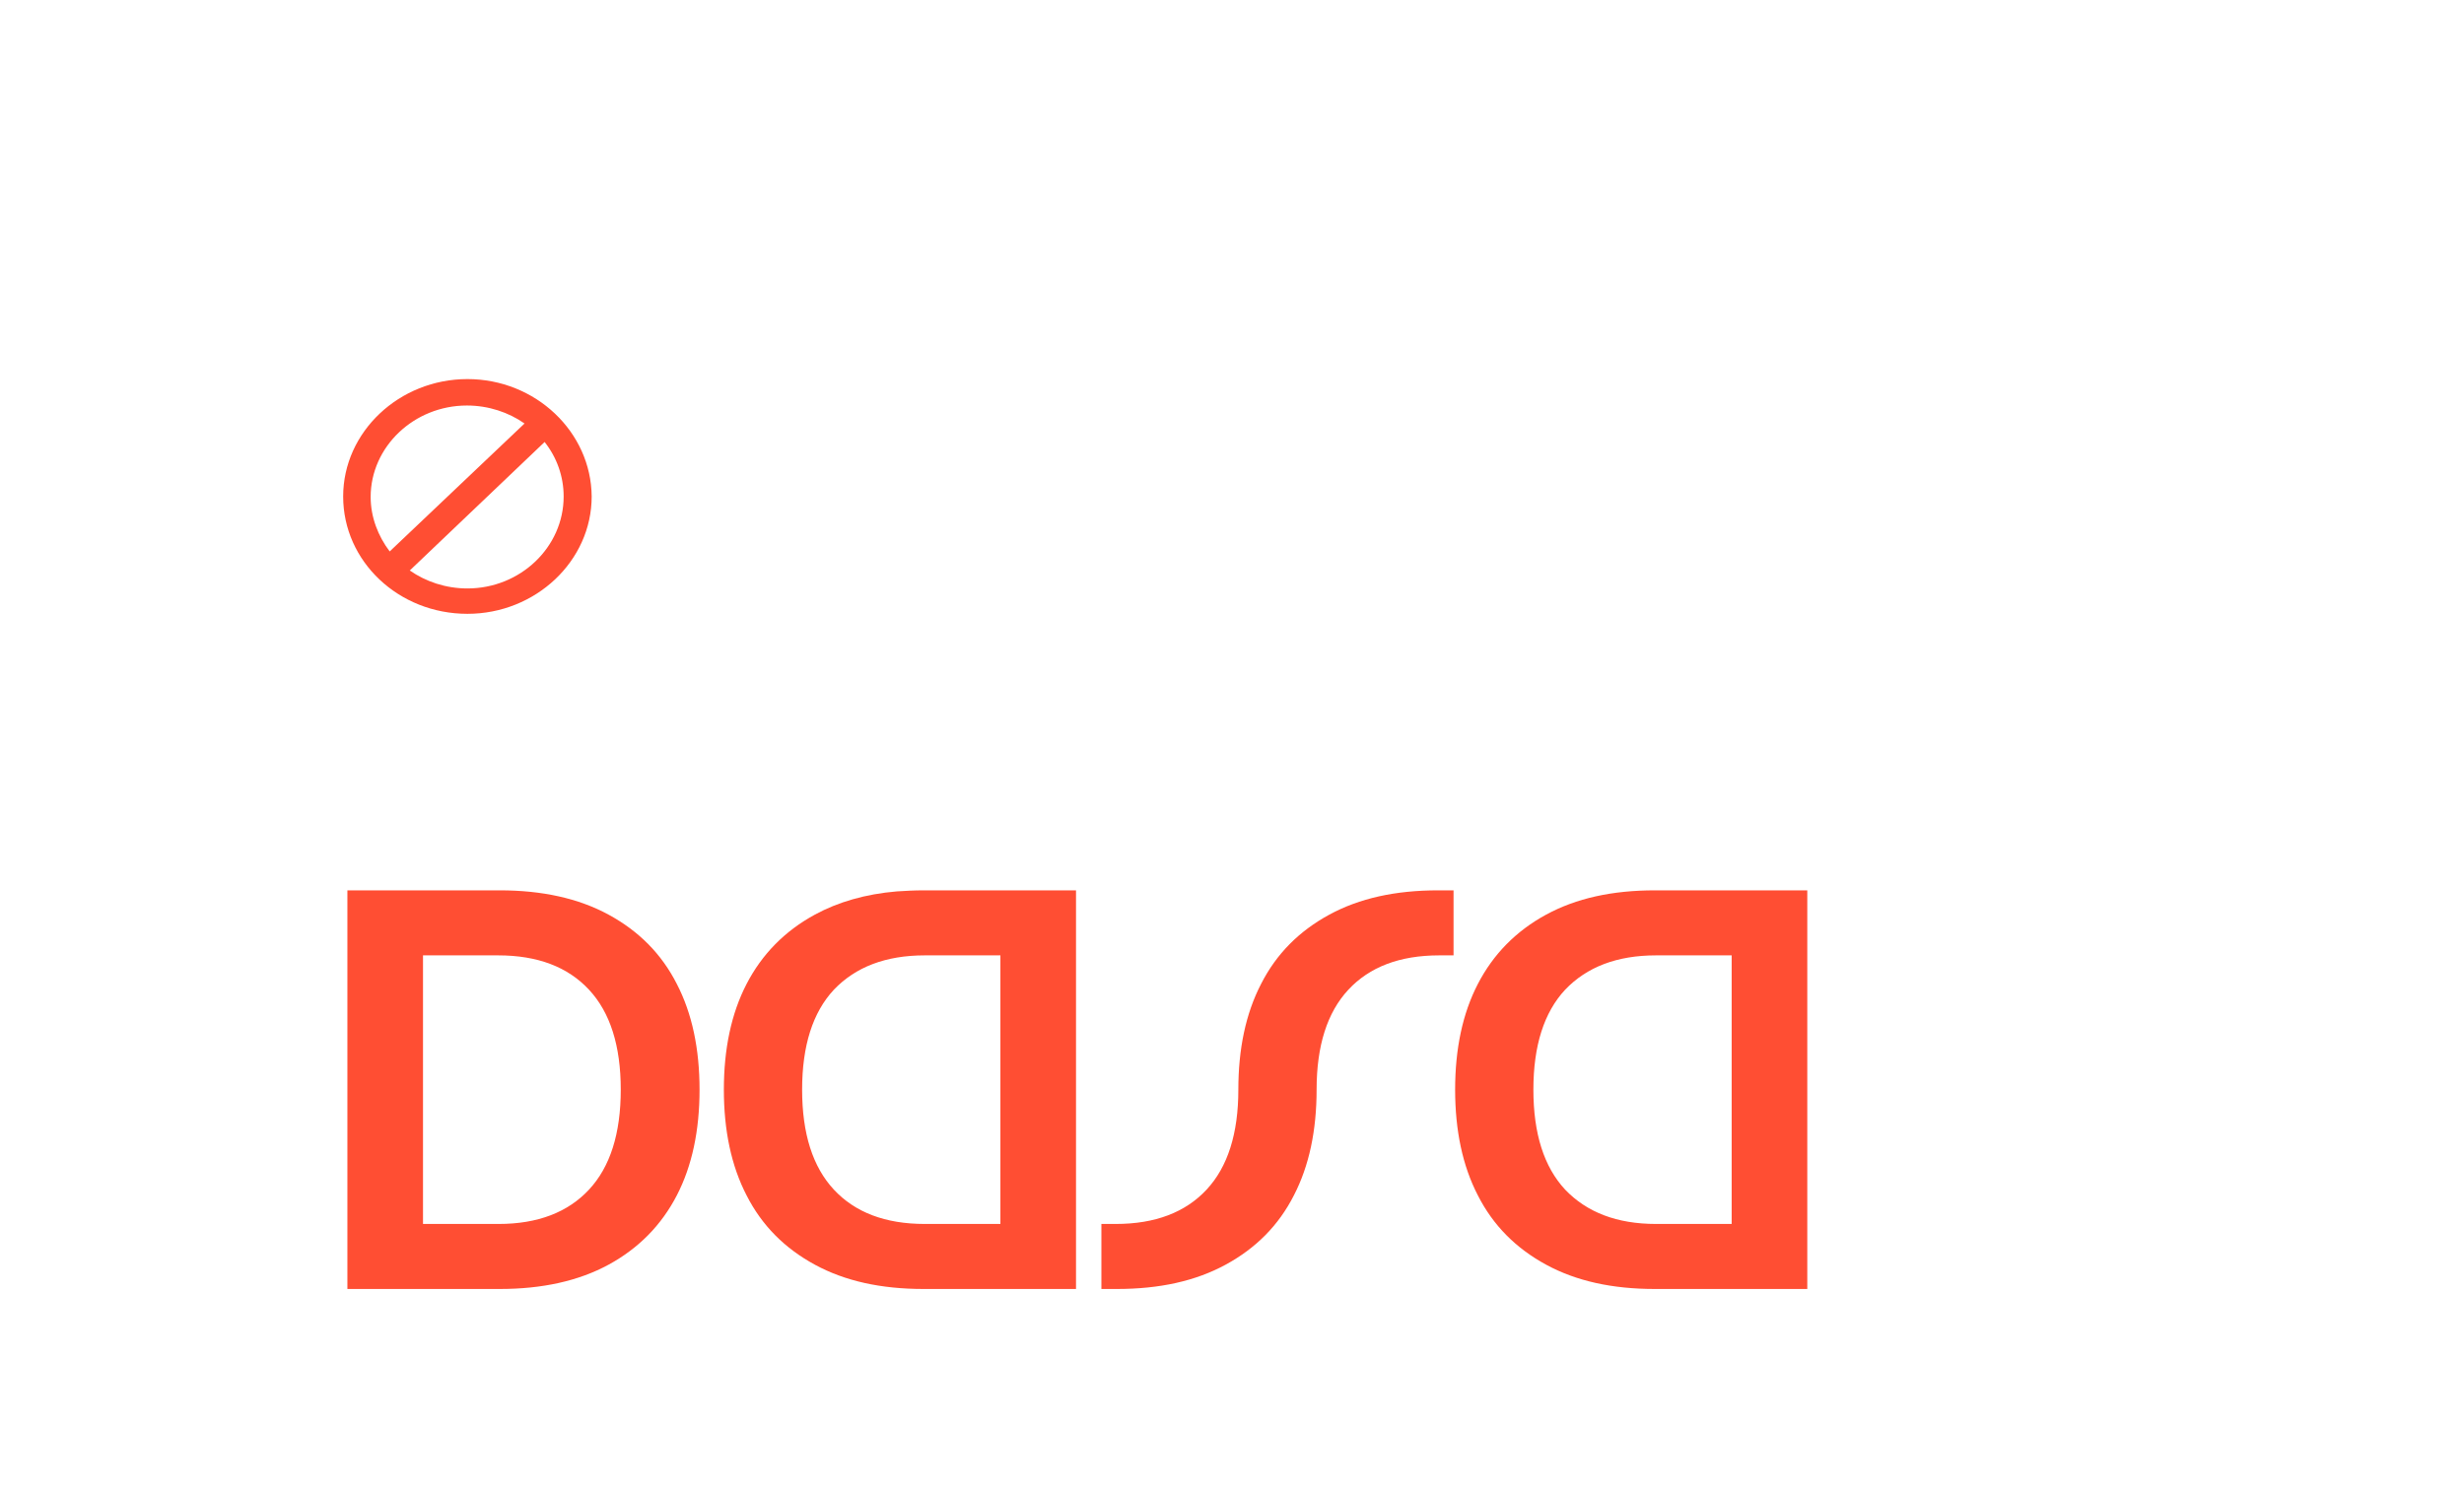 <?xml version="1.0" encoding="UTF-8"?> <!-- Generator: Adobe Illustrator 24.3.0, SVG Export Plug-In . SVG Version: 6.00 Build 0) --> <svg xmlns="http://www.w3.org/2000/svg" xmlns:xlink="http://www.w3.org/1999/xlink" version="1.1" id="Layer_1" x="0px" y="0px" viewBox="0 0 466 283" style="enable-background:new 0 0 466 283;" xml:space="preserve"> <style type="text/css"> .st0{fill:#FF4E33;} </style> <path class="st0" d="M88.4,111.3c-4.1,0-7.9-1.3-10.9-3.4L103,83.6c2.3,2.9,3.6,6.5,3.6,10.3C106.6,103.5,98.4,111.3,88.4,111.3 M70.1,94c0-9.5,8.2-17.3,18.2-17.3c4.1,0,7.9,1.3,10.9,3.4l-25.5,24.2C71.5,101.4,70.1,97.8,70.1,94 M88.4,71.7 c-12.9,0-23.5,10-23.5,22.2c0,12.3,10.5,22.2,23.5,22.2c12.9,0,23.5-10,23.5-22.2C111.8,81.7,101.3,71.7,88.4,71.7"></path> <path class="st0" d="M111.4,225c4-4.3,6-10.6,6-18.9c0-8.3-2-14.6-6-18.9c-4-4.3-9.7-6.5-17.2-6.5H80v50.8h14.3 C101.7,231.5,107.4,229.3,111.4,225z M115.1,173c5.7,3.1,10,7.4,12.9,13.1c2.9,5.6,4.3,12.3,4.3,20c0,7.7-1.4,14.4-4.3,20 c-2.9,5.6-7.2,10-12.9,13.1c-5.7,3.1-12.6,4.6-20.6,4.6H65.7v-75.4h28.8C102.5,168.4,109.4,169.9,115.1,173z"></path> <path class="st0" d="M174.9,231.5h14.3v-50.8h-14.3c-7.4,0-13.1,2.2-17.2,6.5c-4,4.3-6,10.6-6,18.9s2,14.6,6,18.9 C161.7,229.3,167.4,231.5,174.9,231.5z M174.7,168.4h28.8v75.4h-28.8c-8.1,0-14.9-1.5-20.6-4.6c-5.7-3.1-10-7.4-12.9-13.1 c-2.9-5.6-4.3-12.3-4.3-20c0-7.7,1.4-14.4,4.3-20c2.9-5.6,7.2-10,12.9-13.1c4.4-2.4,9.6-3.9,15.5-4.4 C171.2,168.5,172.9,168.4,174.7,168.4z"></path> <path class="st0" d="M313.2,231.5h14.3v-50.8h-14.3c-7.4,0-13.1,2.2-17.2,6.5c-4,4.3-6,10.6-6,18.9s2,14.6,6,18.9 C300.1,229.3,305.8,231.5,313.2,231.5z M313,168.4h28.8v75.4H313c-8.1,0-14.9-1.5-20.6-4.6c-5.7-3.1-10-7.4-12.9-13.1 c-2.9-5.6-4.3-12.3-4.3-20c0-7.7,1.4-14.4,4.3-20c2.9-5.6,7.2-10,12.9-13.1C298.1,169.9,304.9,168.4,313,168.4z"></path> <path class="st0" d="M244.7,226.1c2.9-5.6,4.3-12.3,4.3-20c0-8.3,2-14.6,6-18.9c4-4.3,9.7-6.5,17.2-6.5h2.7v-12.3H272 c-8.1,0-14.9,1.5-20.6,4.6c-5.7,3.1-10,7.4-12.9,13.1c-2.9,5.6-4.3,12.3-4.3,20c0,8.3-2,14.6-6,18.9c-4,4.3-9.7,6.5-17.2,6.5h-2.7 v12.3h2.9c8.1,0,14.9-1.5,20.6-4.6C237.5,236.1,241.8,231.8,244.7,226.1z"></path> </svg> 
